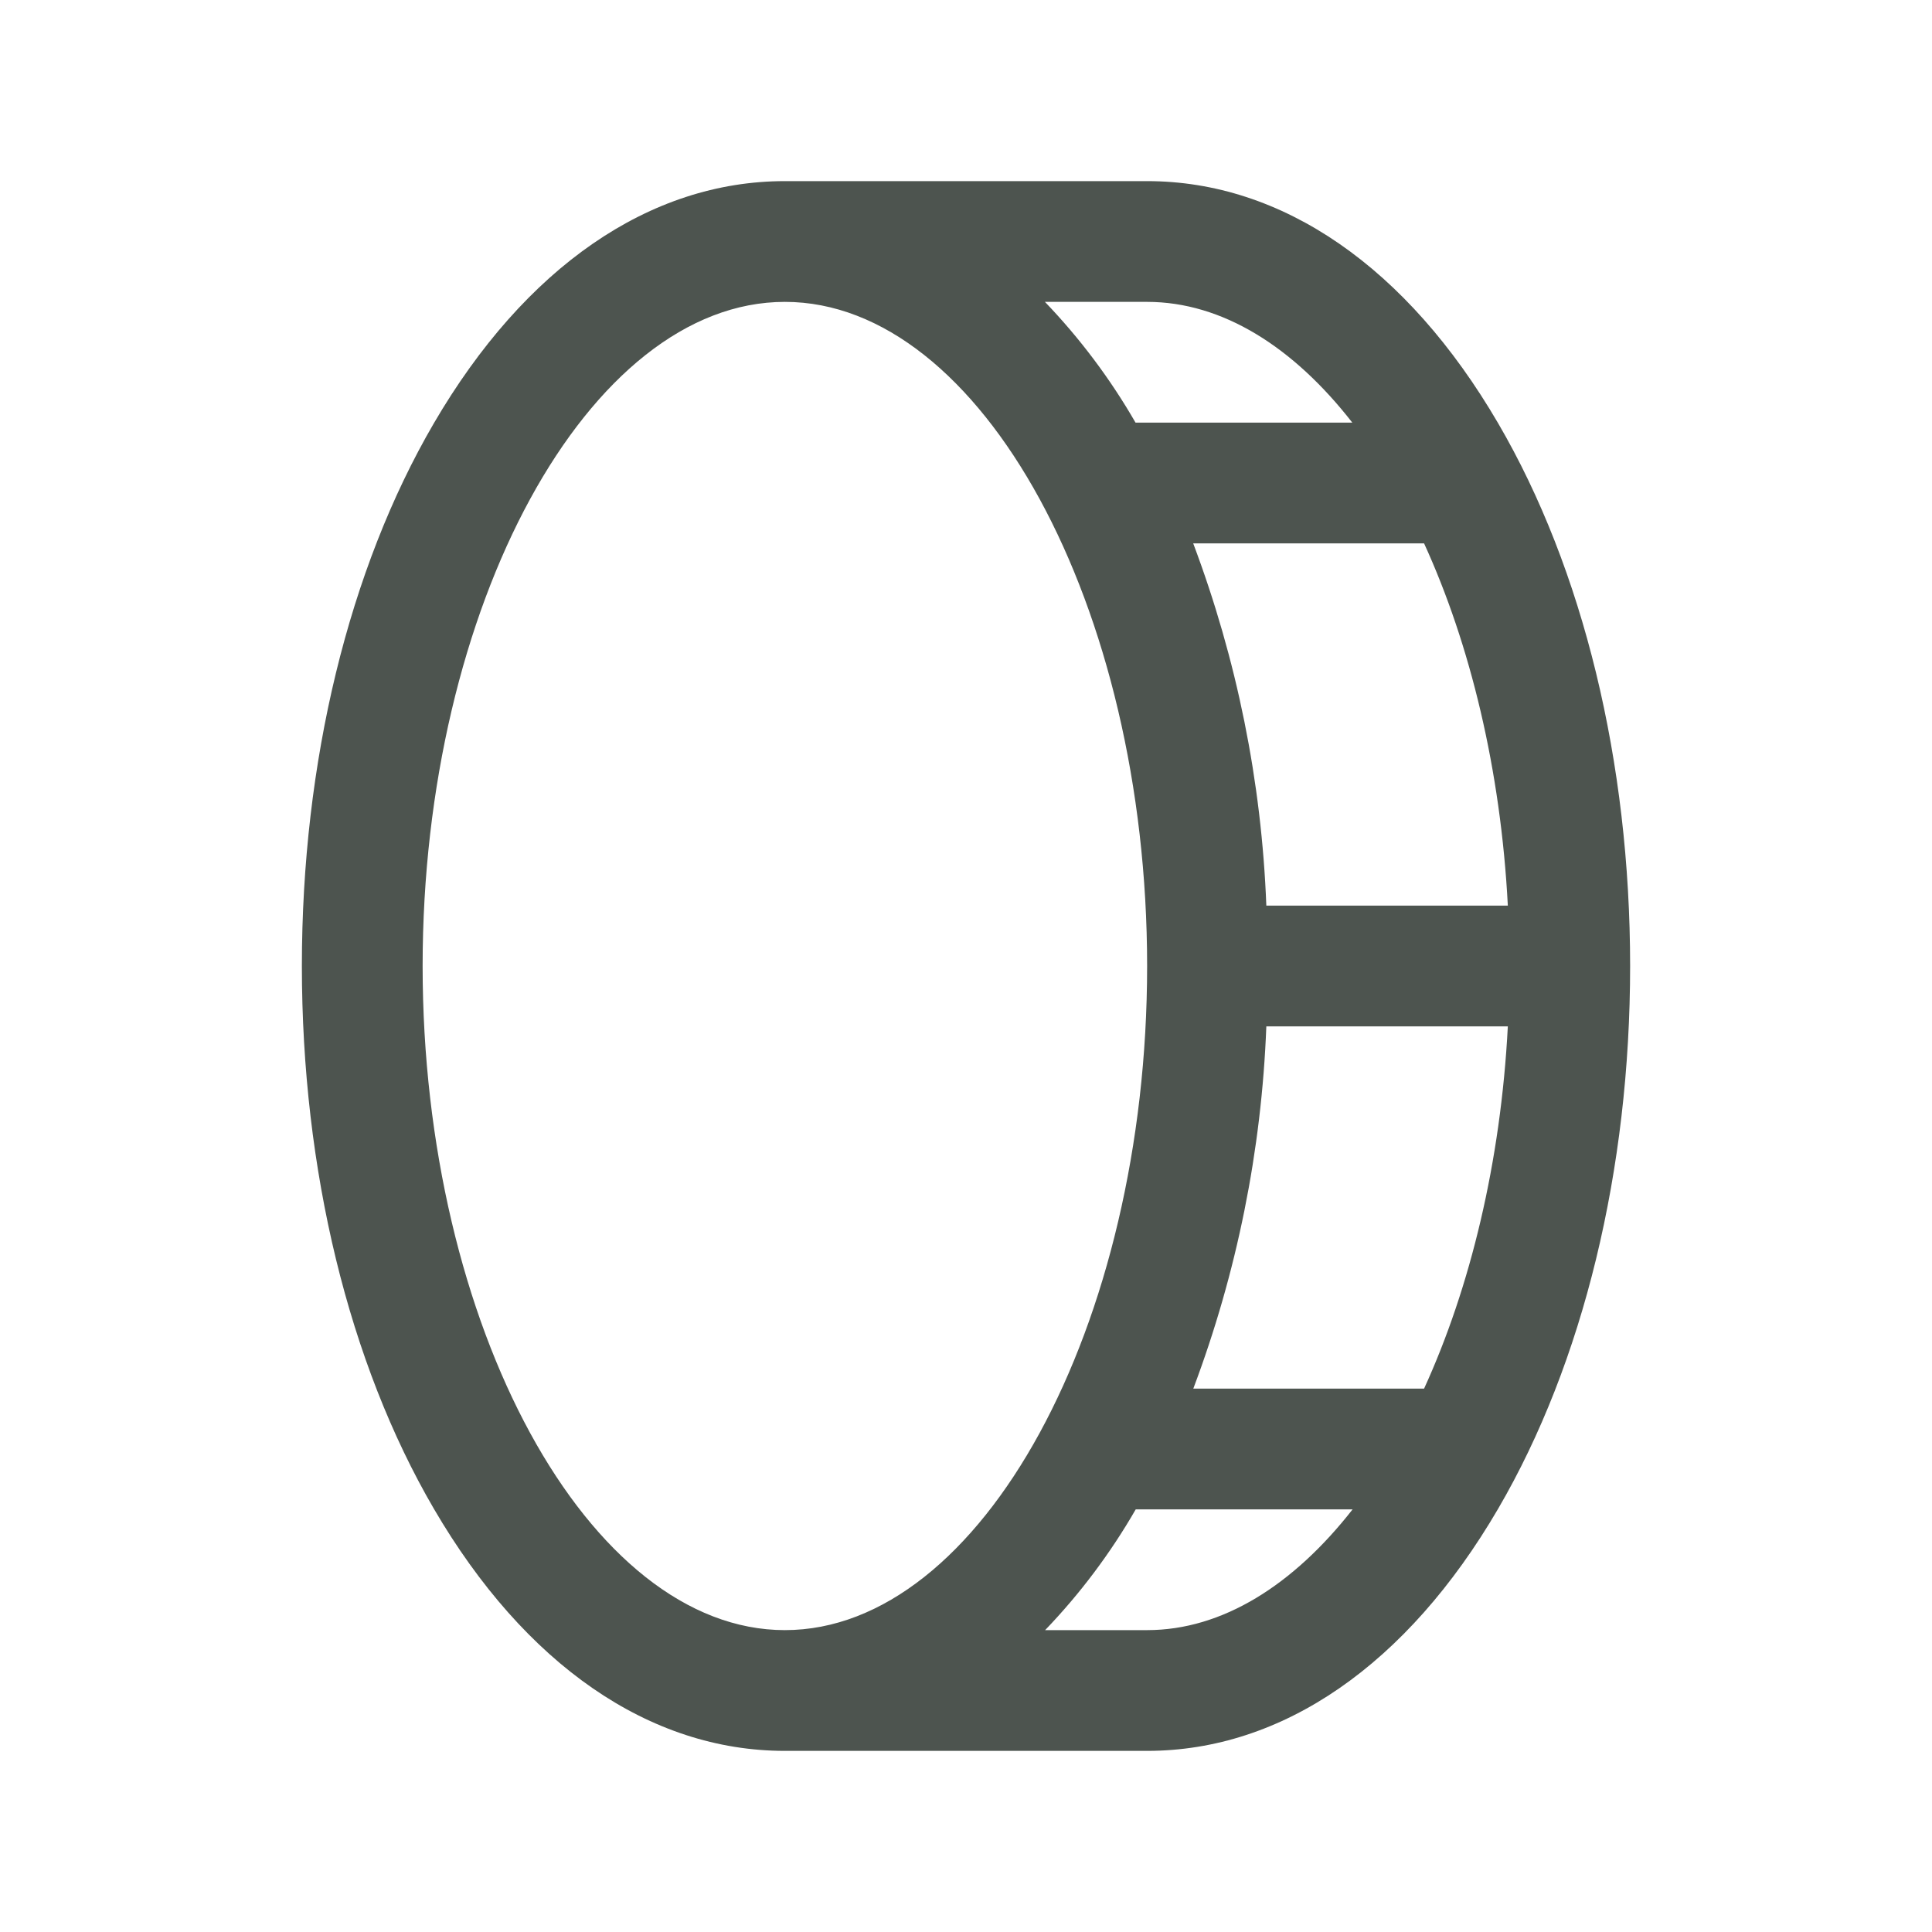 <svg width="20" height="20" viewBox="0 0 20 20" fill="none" xmlns="http://www.w3.org/2000/svg">
<path d="M15.509 4.382C14.566 2.766 13.275 1.875 11.875 1.875H8.125C6.725 1.875 5.434 2.766 4.491 4.382C3.61 5.892 3.125 7.891 3.125 10C3.125 12.109 3.61 14.108 4.491 15.618C5.434 17.234 6.725 18.125 8.125 18.125H11.875C13.275 18.125 14.566 17.234 15.509 15.618C16.39 14.108 16.875 12.109 16.875 10C16.875 7.891 16.39 5.892 15.509 4.382ZM15.609 9.375H13.109C13.06 8.092 12.804 6.826 12.352 5.625H14.742C15.22 6.67 15.536 7.969 15.609 9.375ZM13.999 4.375H11.755C11.494 3.922 11.179 3.502 10.817 3.125H11.875C12.656 3.125 13.391 3.594 13.999 4.375ZM4.375 10C4.375 6.273 6.094 3.125 8.125 3.125C10.156 3.125 11.875 6.273 11.875 10C11.875 13.727 10.156 16.875 8.125 16.875C6.094 16.875 4.375 13.727 4.375 10ZM11.875 16.875H10.819C11.181 16.498 11.496 16.078 11.757 15.625H14.002C13.391 16.406 12.656 16.875 11.875 16.875ZM14.742 14.375H12.353C12.805 13.174 13.06 11.908 13.109 10.625H15.609C15.536 12.031 15.22 13.33 14.742 14.375Z" fill="#4D544F"/>
</svg>
